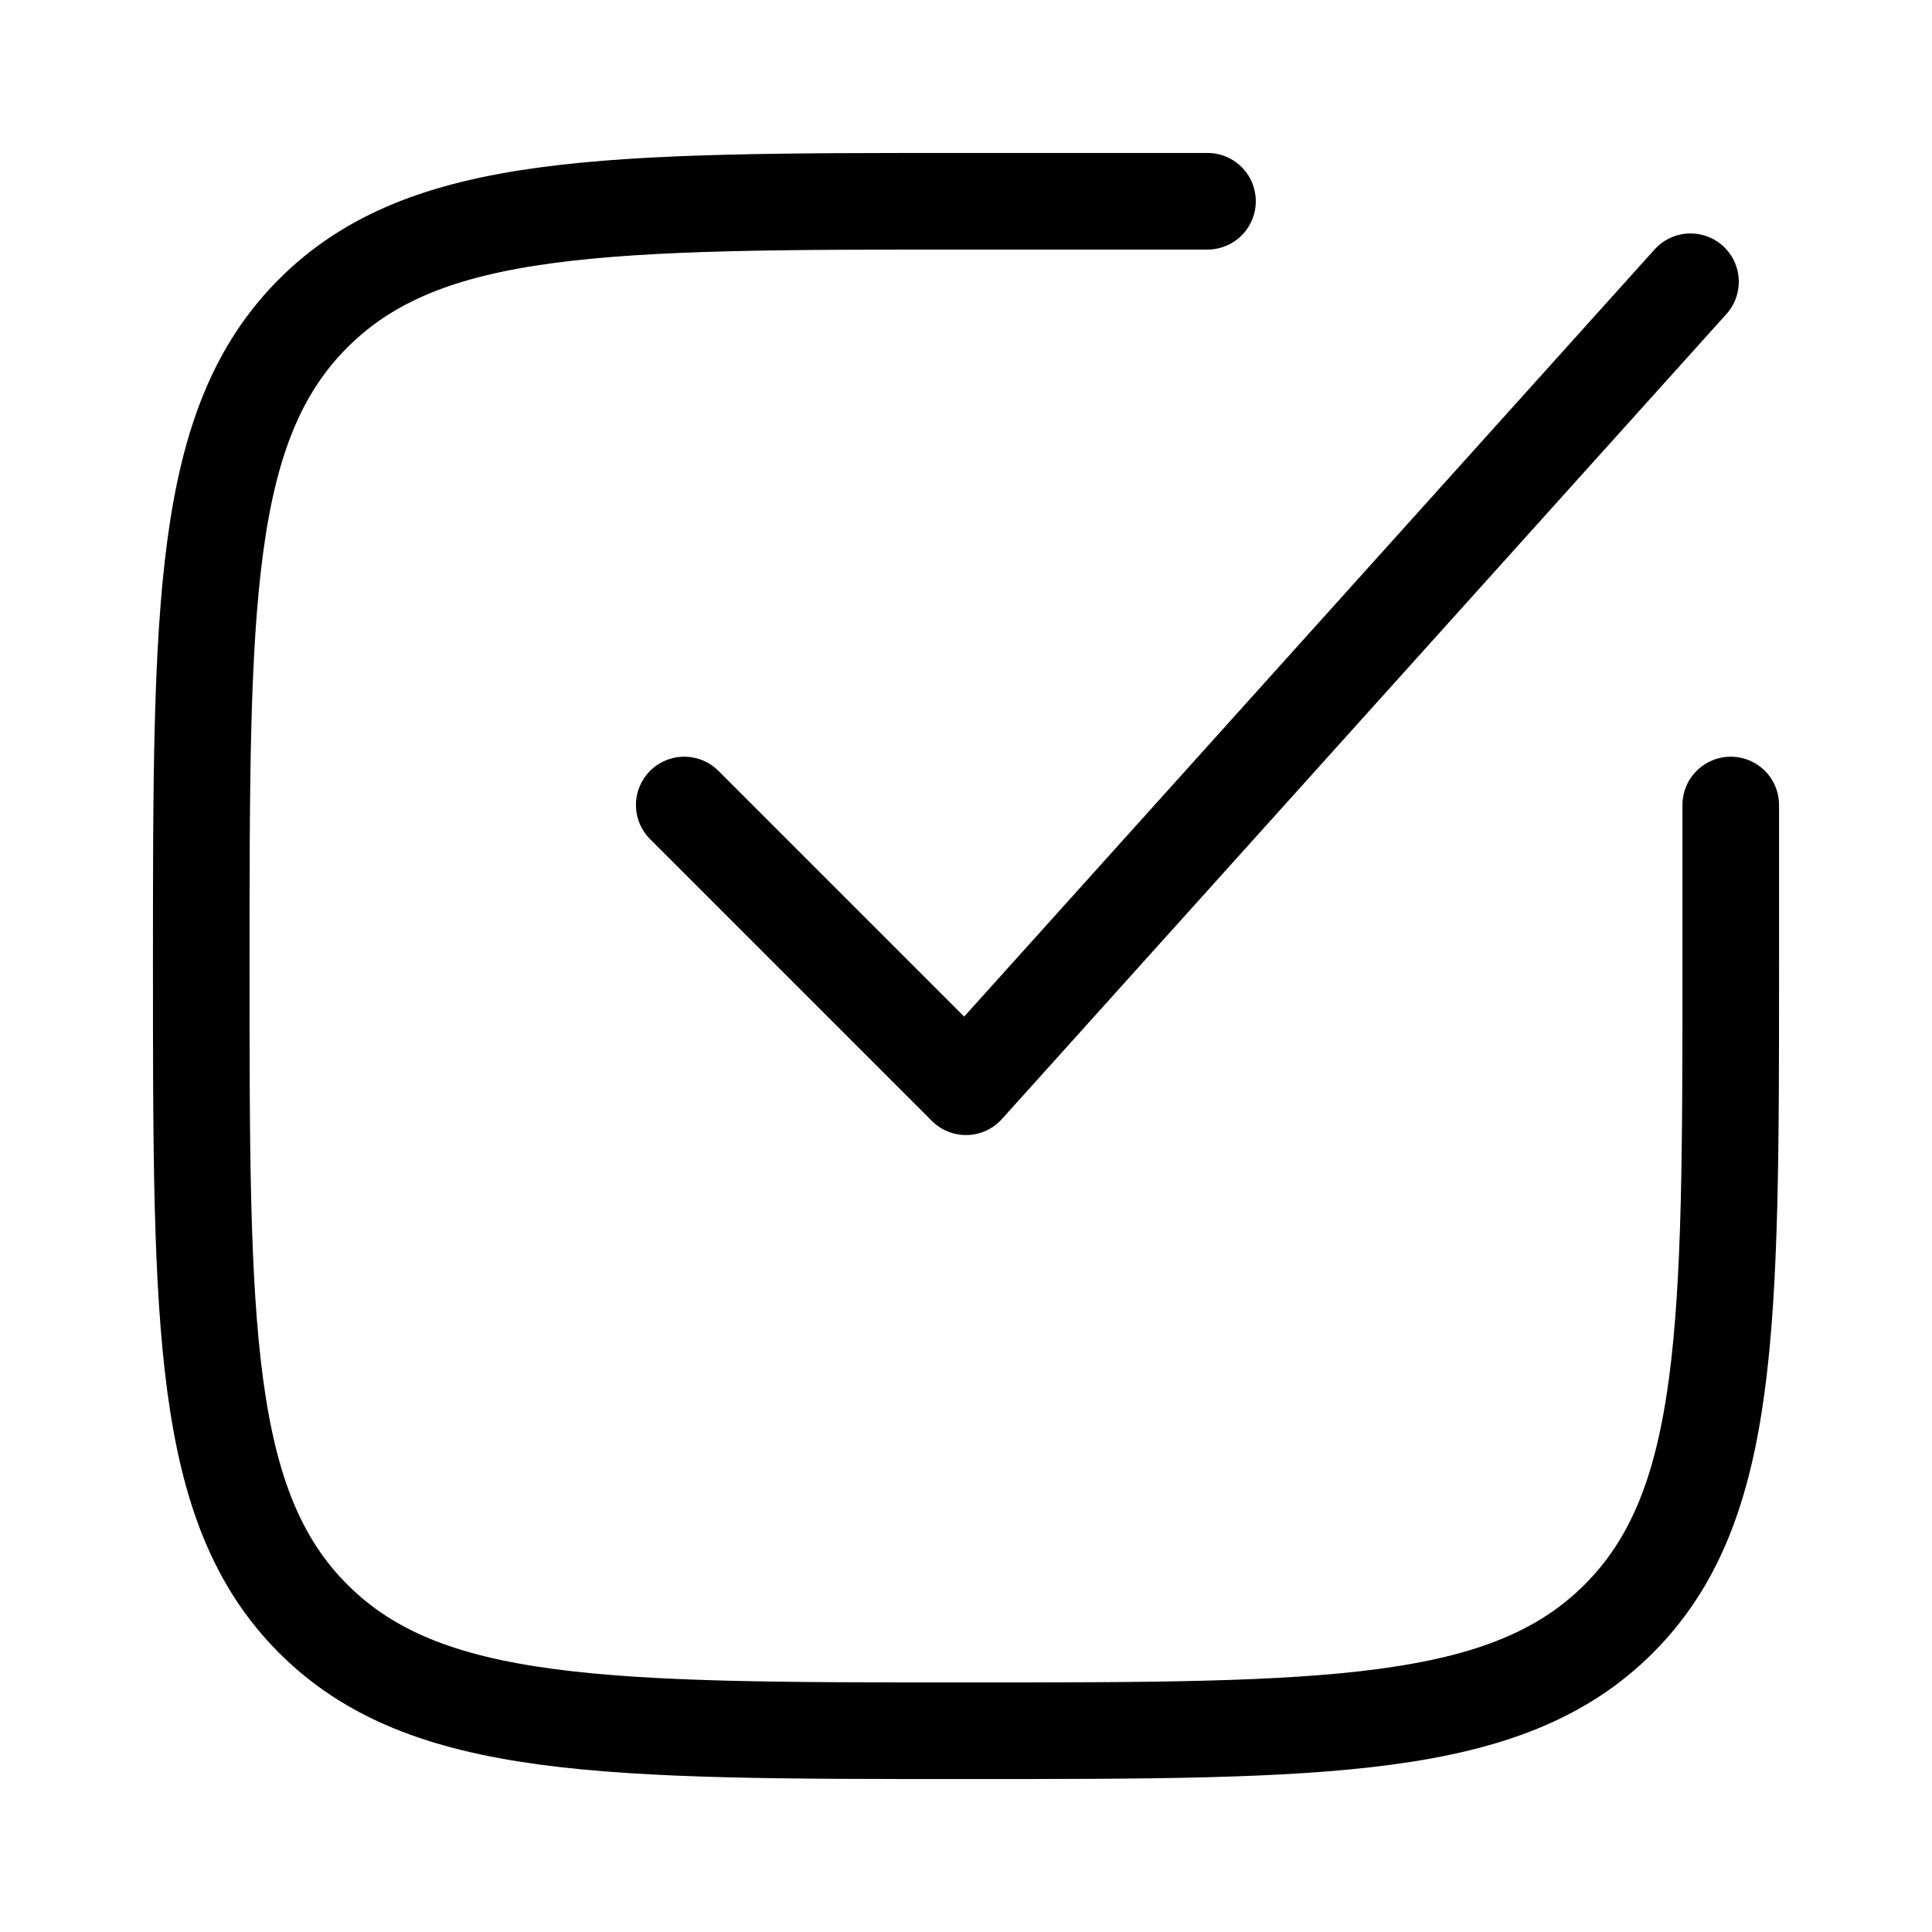 <svg xmlns="http://www.w3.org/2000/svg" fill="none" viewBox="0 0 30 30" height="30" width="30">
<path stroke-linecap="round" stroke-width="1.5" stroke="black" d="M18.75 3.125H15C9.402 3.125 6.603 3.125 4.864 4.864C3.125 6.603 3.125 9.402 3.125 15C3.125 20.598 3.125 23.397 4.864 25.136C6.603 26.875 9.402 26.875 15 26.875C20.598 26.875 23.397 26.875 25.136 25.136C26.875 23.397 26.875 20.598 26.875 15V12.5"></path>
<path stroke-linejoin="round" stroke-linecap="round" stroke-width="1.5" stroke="black" d="M10.625 12.5L15 16.875L26.25 4.375"></path>
</svg>
